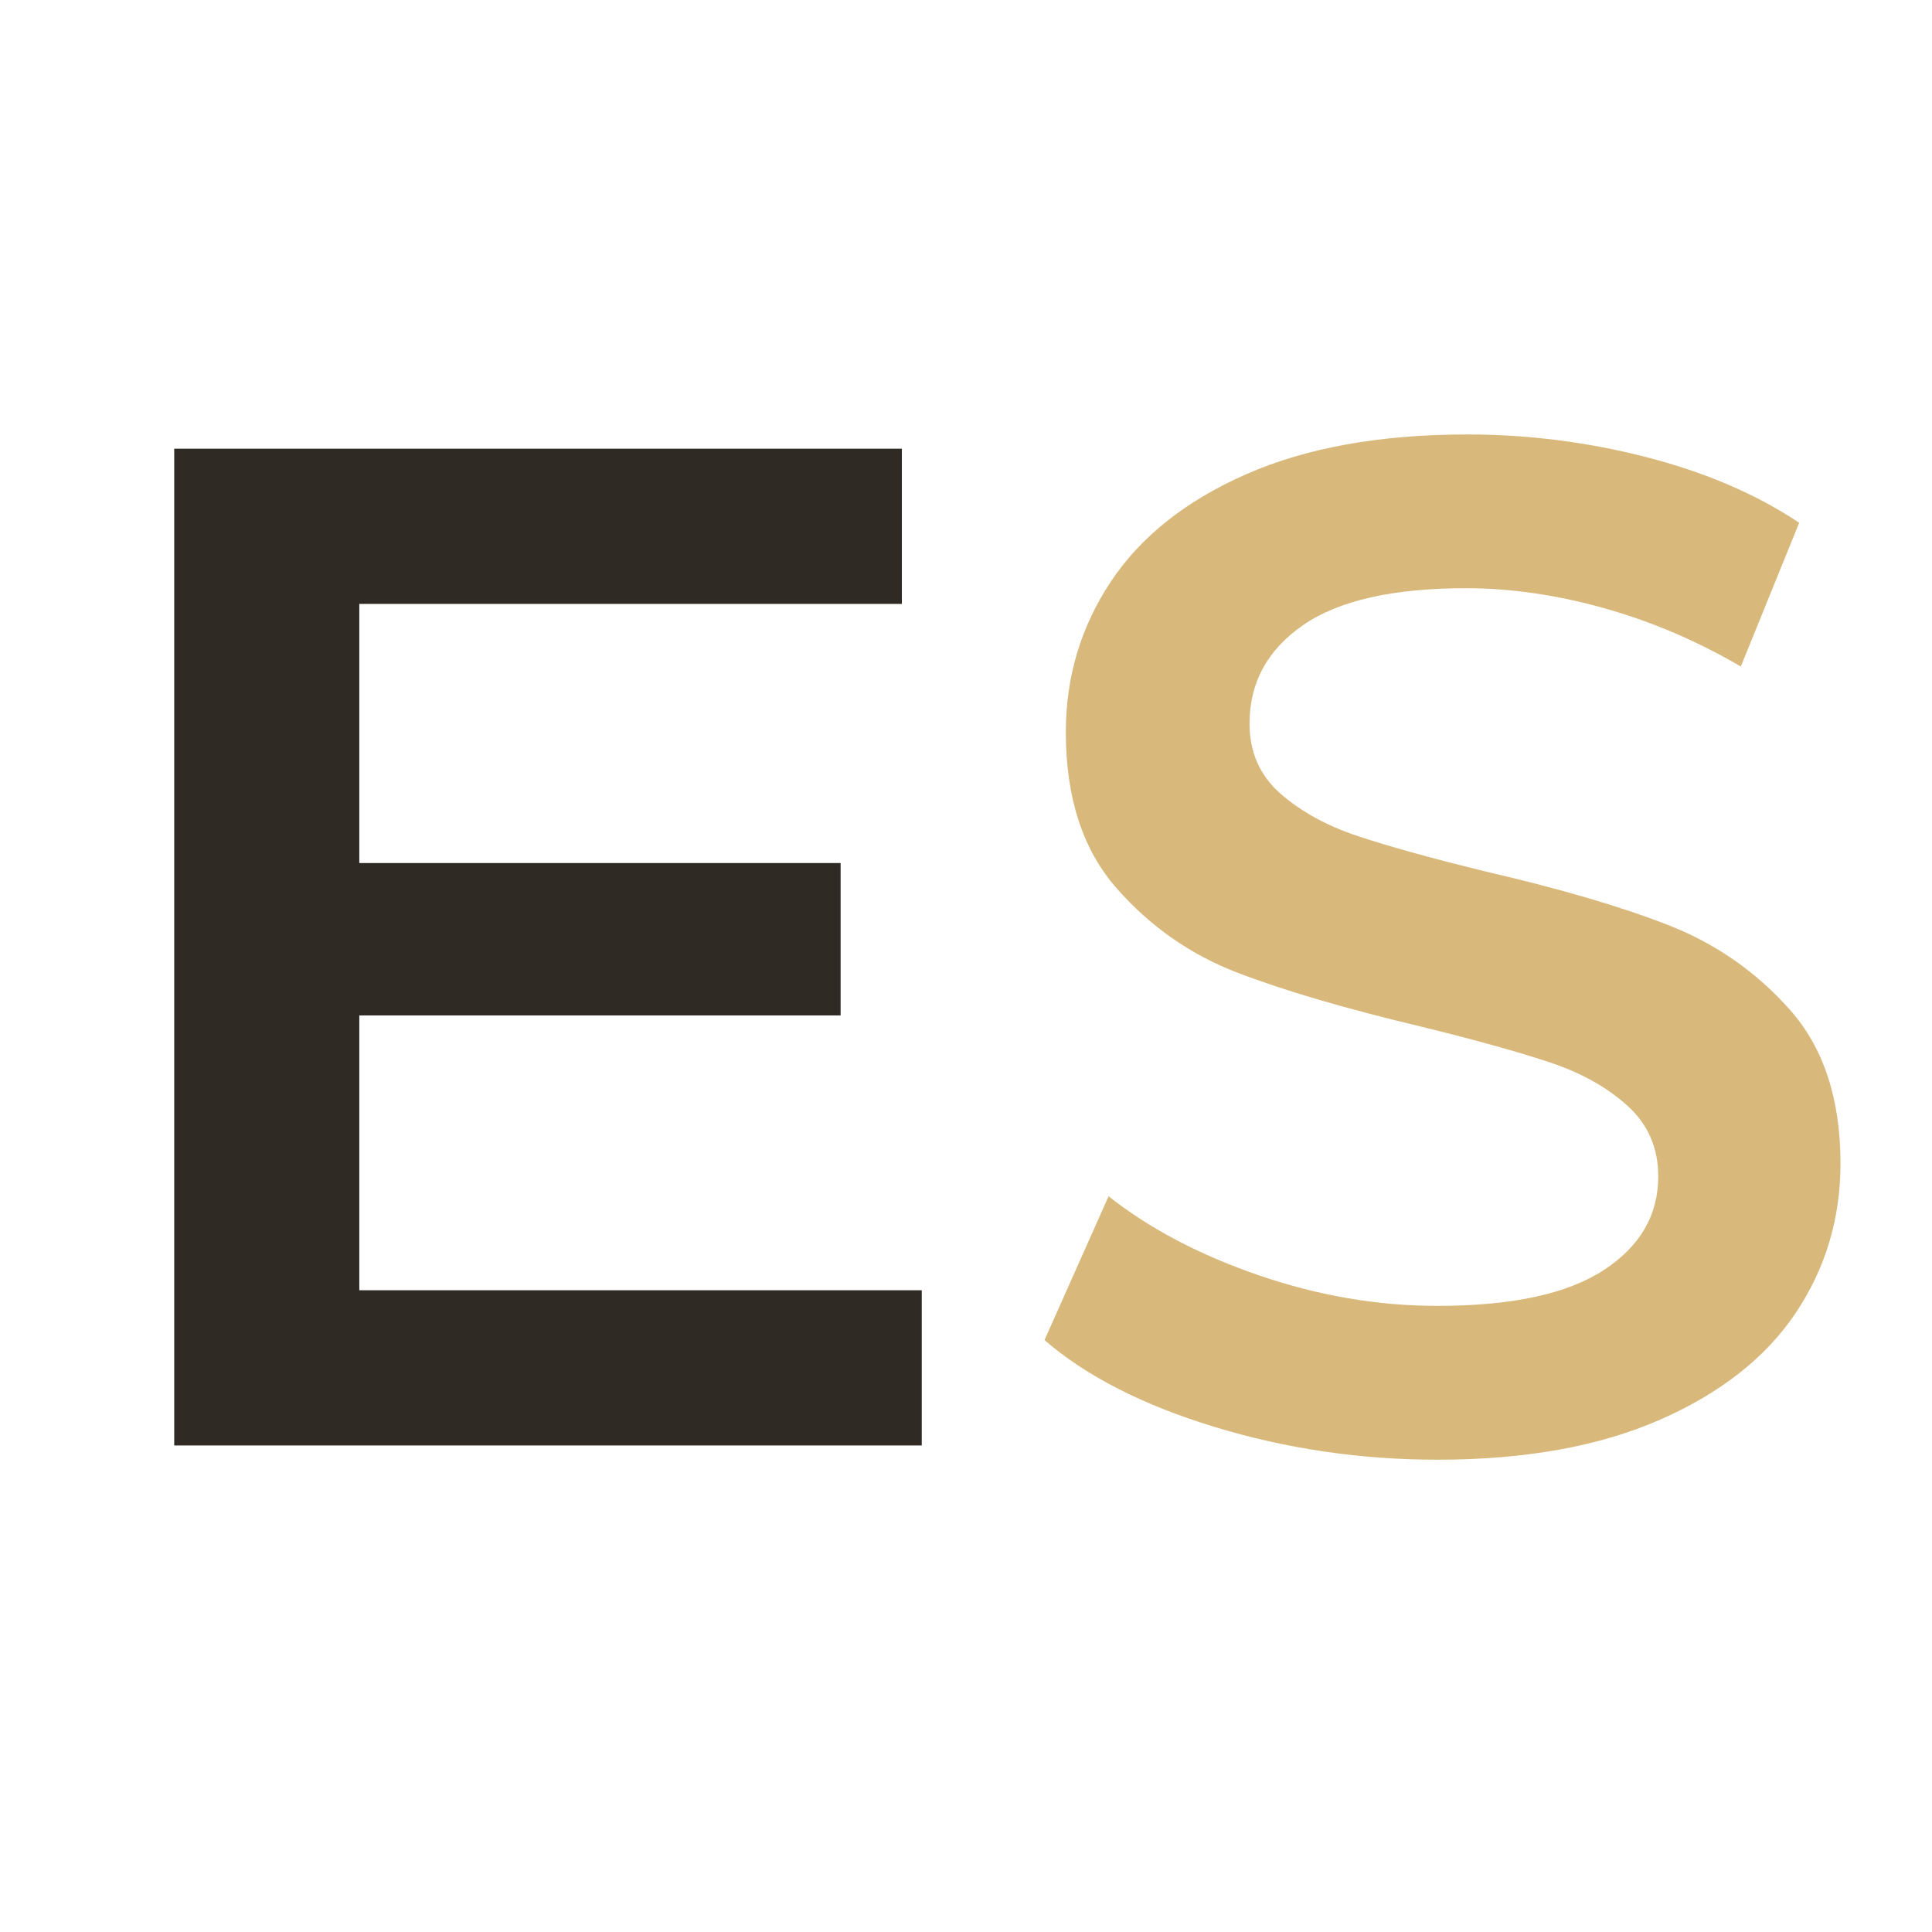 <svg version="1.0" preserveAspectRatio="xMidYMid meet" height="500" viewBox="0 0 375 375" zoomAndPan="magnify" width="500" xmlns:xlink="http://www.w3.org/1999/xlink" xmlns="http://www.w3.org/2000/svg"><defs><g></g><clipPath id="36c0f68afd"><rect height="338" y="0" width="367" x="0"></rect></clipPath></defs><g transform="matrix(1, 0, 0, 1, 6, 15)"><g clip-path="url(#36c0f68afd)"><g fill-opacity="1" fill="#2f2a24"><g transform="translate(1.834, 265.563)"><g><path d="M 171.078 -30.125 L 171.078 0 L 25.984 0 L 25.984 -193.469 L 167.219 -193.469 L 167.219 -163.344 L 61.906 -163.344 L 61.906 -113.047 L 155.328 -113.047 L 155.328 -83.469 L 61.906 -83.469 L 61.906 -30.125 Z M 171.078 -30.125"></path></g></g></g><g fill-opacity="1" fill="#d9b97b"><g transform="translate(187.065, 265.563)"><g><path d="M 85.953 2.766 C 71.023 2.766 56.602 0.645 42.688 -3.594 C 28.781 -7.832 17.773 -13.453 9.672 -20.453 L 22.109 -48.375 C 30.035 -42.102 39.754 -36.988 51.266 -33.031 C 62.785 -29.07 74.348 -27.094 85.953 -27.094 C 100.328 -27.094 111.062 -29.395 118.156 -34 C 125.25 -38.602 128.797 -44.68 128.797 -52.234 C 128.797 -57.766 126.812 -62.328 122.844 -65.922 C 118.883 -69.516 113.863 -72.32 107.781 -74.344 C 101.707 -76.375 93.422 -78.68 82.922 -81.266 C 68.18 -84.766 56.25 -88.266 47.125 -91.766 C 38 -95.266 30.164 -100.742 23.625 -108.203 C 17.082 -115.672 13.812 -125.758 13.812 -138.469 C 13.812 -149.156 16.711 -158.875 22.516 -167.625 C 28.328 -176.383 37.082 -183.344 48.781 -188.5 C 60.477 -193.656 74.805 -196.234 91.766 -196.234 C 103.555 -196.234 115.16 -194.758 126.578 -191.812 C 138.004 -188.863 147.863 -184.625 156.156 -179.094 L 144.828 -151.188 C 136.348 -156.156 127.5 -159.93 118.281 -162.516 C 109.07 -165.098 100.141 -166.391 91.484 -166.391 C 77.297 -166.391 66.742 -163.992 59.828 -159.203 C 52.922 -154.41 49.469 -148.051 49.469 -140.125 C 49.469 -134.602 51.445 -130.086 55.406 -126.578 C 59.375 -123.078 64.395 -120.312 70.469 -118.281 C 76.551 -116.258 84.848 -113.961 95.359 -111.391 C 109.723 -108.066 121.508 -104.609 130.719 -101.016 C 139.938 -97.422 147.816 -91.938 154.359 -84.562 C 160.898 -77.195 164.172 -67.25 164.172 -54.719 C 164.172 -44.031 161.27 -34.359 155.469 -25.703 C 149.664 -17.047 140.867 -10.133 129.078 -4.969 C 117.285 0.188 102.91 2.766 85.953 2.766 Z M 85.953 2.766"></path></g></g></g></g></g></svg>